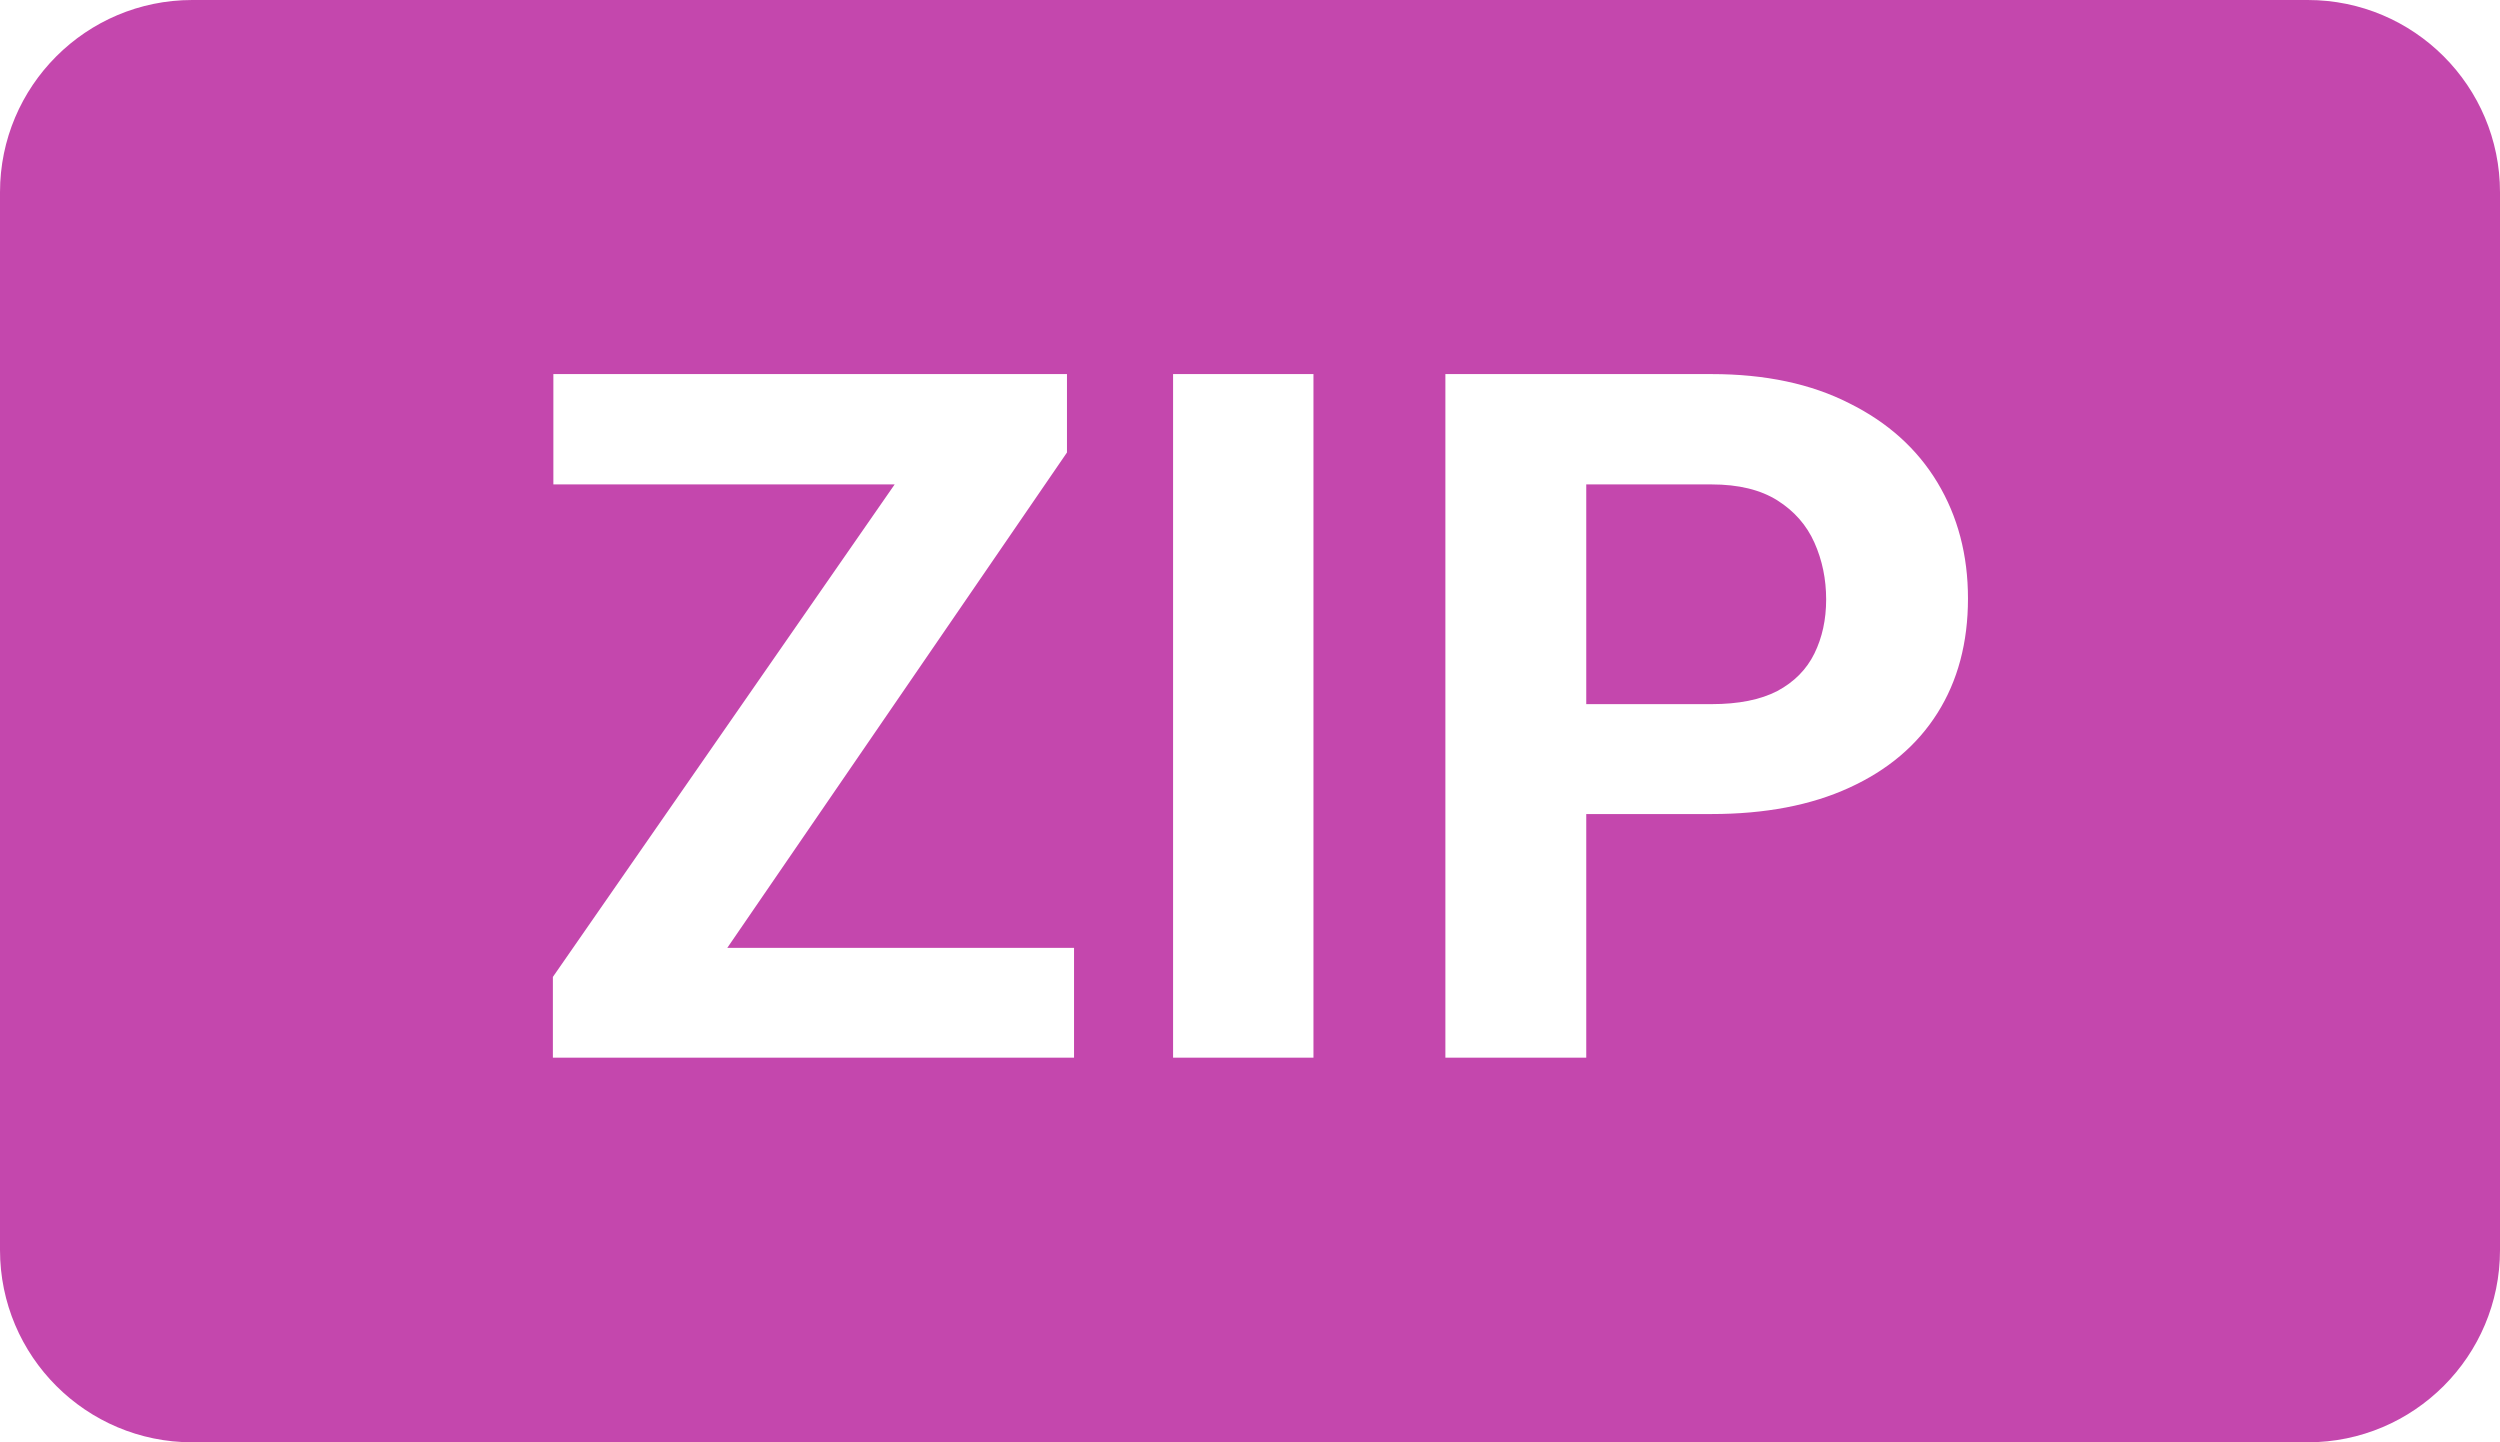 <svg width="52" height="30" viewBox="0 0 52 30" fill="none" xmlns="http://www.w3.org/2000/svg">
<path fill-rule="evenodd" clip-rule="evenodd" d="M4 0C1.791 0 0 1.791 0 4V26C0 28.209 1.791 30 4 30H48C50.209 30 52 28.209 52 26V4C52 1.791 50.209 0 48 0H4ZM22.34 19.715V22H13.56H12.262H11.5V20.32L18.609 10.076H11.51V7.781H20.201H21.188H22.193V9.412L15.128 19.715H22.34ZM27.32 7.781V22H24.4V7.781H27.32ZM32.994 16.932H35.602C36.715 16.932 37.669 16.749 38.463 16.385C39.264 16.02 39.876 15.503 40.299 14.832C40.722 14.162 40.934 13.367 40.934 12.449C40.934 11.544 40.722 10.74 40.299 10.037C39.876 9.334 39.264 8.784 38.463 8.387C37.669 7.983 36.715 7.781 35.602 7.781H30.064V22H32.994V16.932ZM32.994 14.646V10.076H35.602C36.161 10.076 36.617 10.187 36.969 10.408C37.32 10.63 37.578 10.922 37.74 11.287C37.903 11.652 37.984 12.046 37.984 12.469C37.984 12.885 37.903 13.26 37.74 13.592C37.578 13.924 37.32 14.184 36.969 14.373C36.617 14.555 36.161 14.646 35.602 14.646H32.994Z" fill="#C447AD"/>
</svg>
